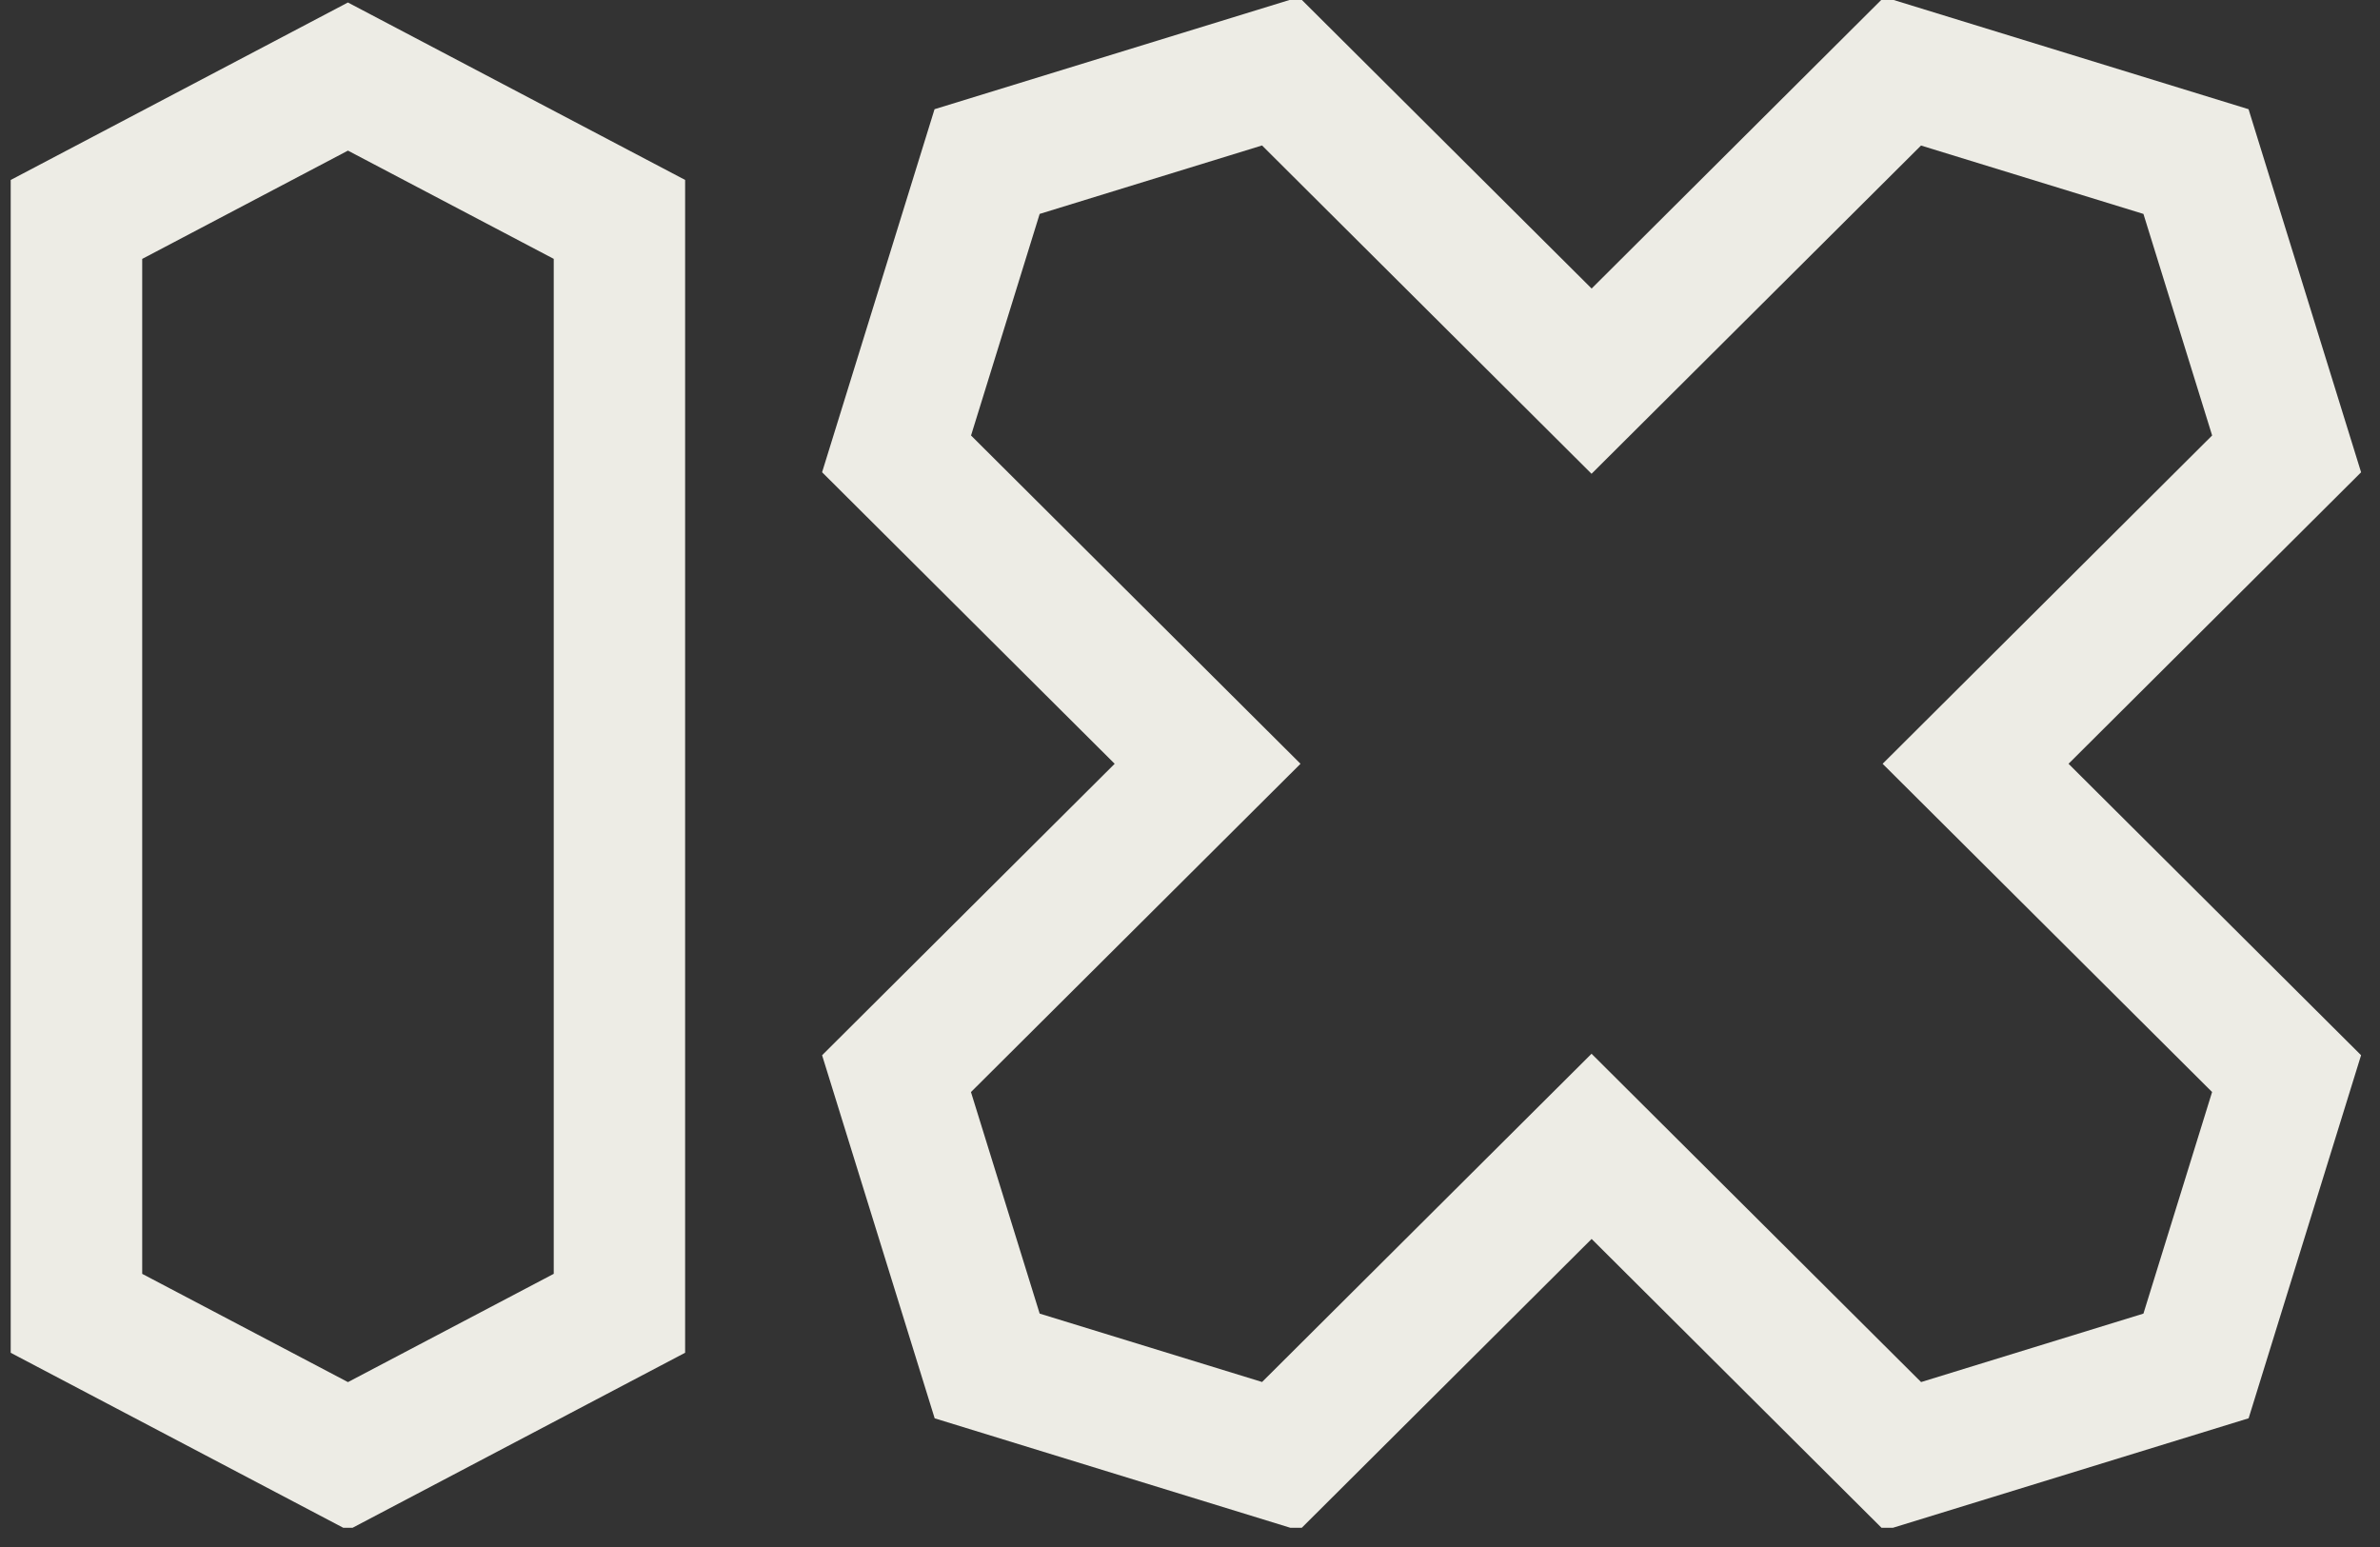 <svg width="60" height="39" viewBox="0 0 60 39" fill="none" xmlns="http://www.w3.org/2000/svg">
<rect x="0" y="0" width="60" height="39" fill="#333333" stroke="none"/>
<g id="Logos" clip-path="url(#clip0_1225_11350)">
<g id="Union">
<path fill-rule="evenodd" clip-rule="evenodd" d="M56.686 2.753L59.523 11.905H59.525L52.148 19.255L59.523 26.602L56.688 35.755L47.501 38.583L40.125 31.234L32.75 38.583L23.563 35.756L20.725 26.603L28.101 19.255L20.725 11.905L23.56 2.753L32.747 -0.074L40.125 7.274L47.499 -0.074L56.686 2.753ZM54.036 33.116L55.767 27.53L47.461 19.255L55.768 10.978L54.036 5.393L48.429 3.669L40.123 11.944L31.816 3.667L26.21 5.393L24.48 10.979L32.786 19.255L24.478 27.531L26.21 33.116L31.817 34.84L40.123 26.565L48.431 34.842L54.036 33.116Z" fill="#EDECE5"/>
<path fill-rule="evenodd" clip-rule="evenodd" d="M0.27 4.537L8.771 0.063L17.272 4.536V34.103L8.771 38.577L0.27 34.104V4.537ZM8.772 34.843L13.96 32.113V6.526L8.772 3.797L3.585 6.527V32.114L8.772 34.843Z" fill="#EDECE5"/>
</g>
</g>
<defs>
<clipPath id="clip0_1225_11350">
<rect width="59.254" height="38.515" fill="white" transform="translate(0.27)"/>
</clipPath>
</defs>
</svg>
